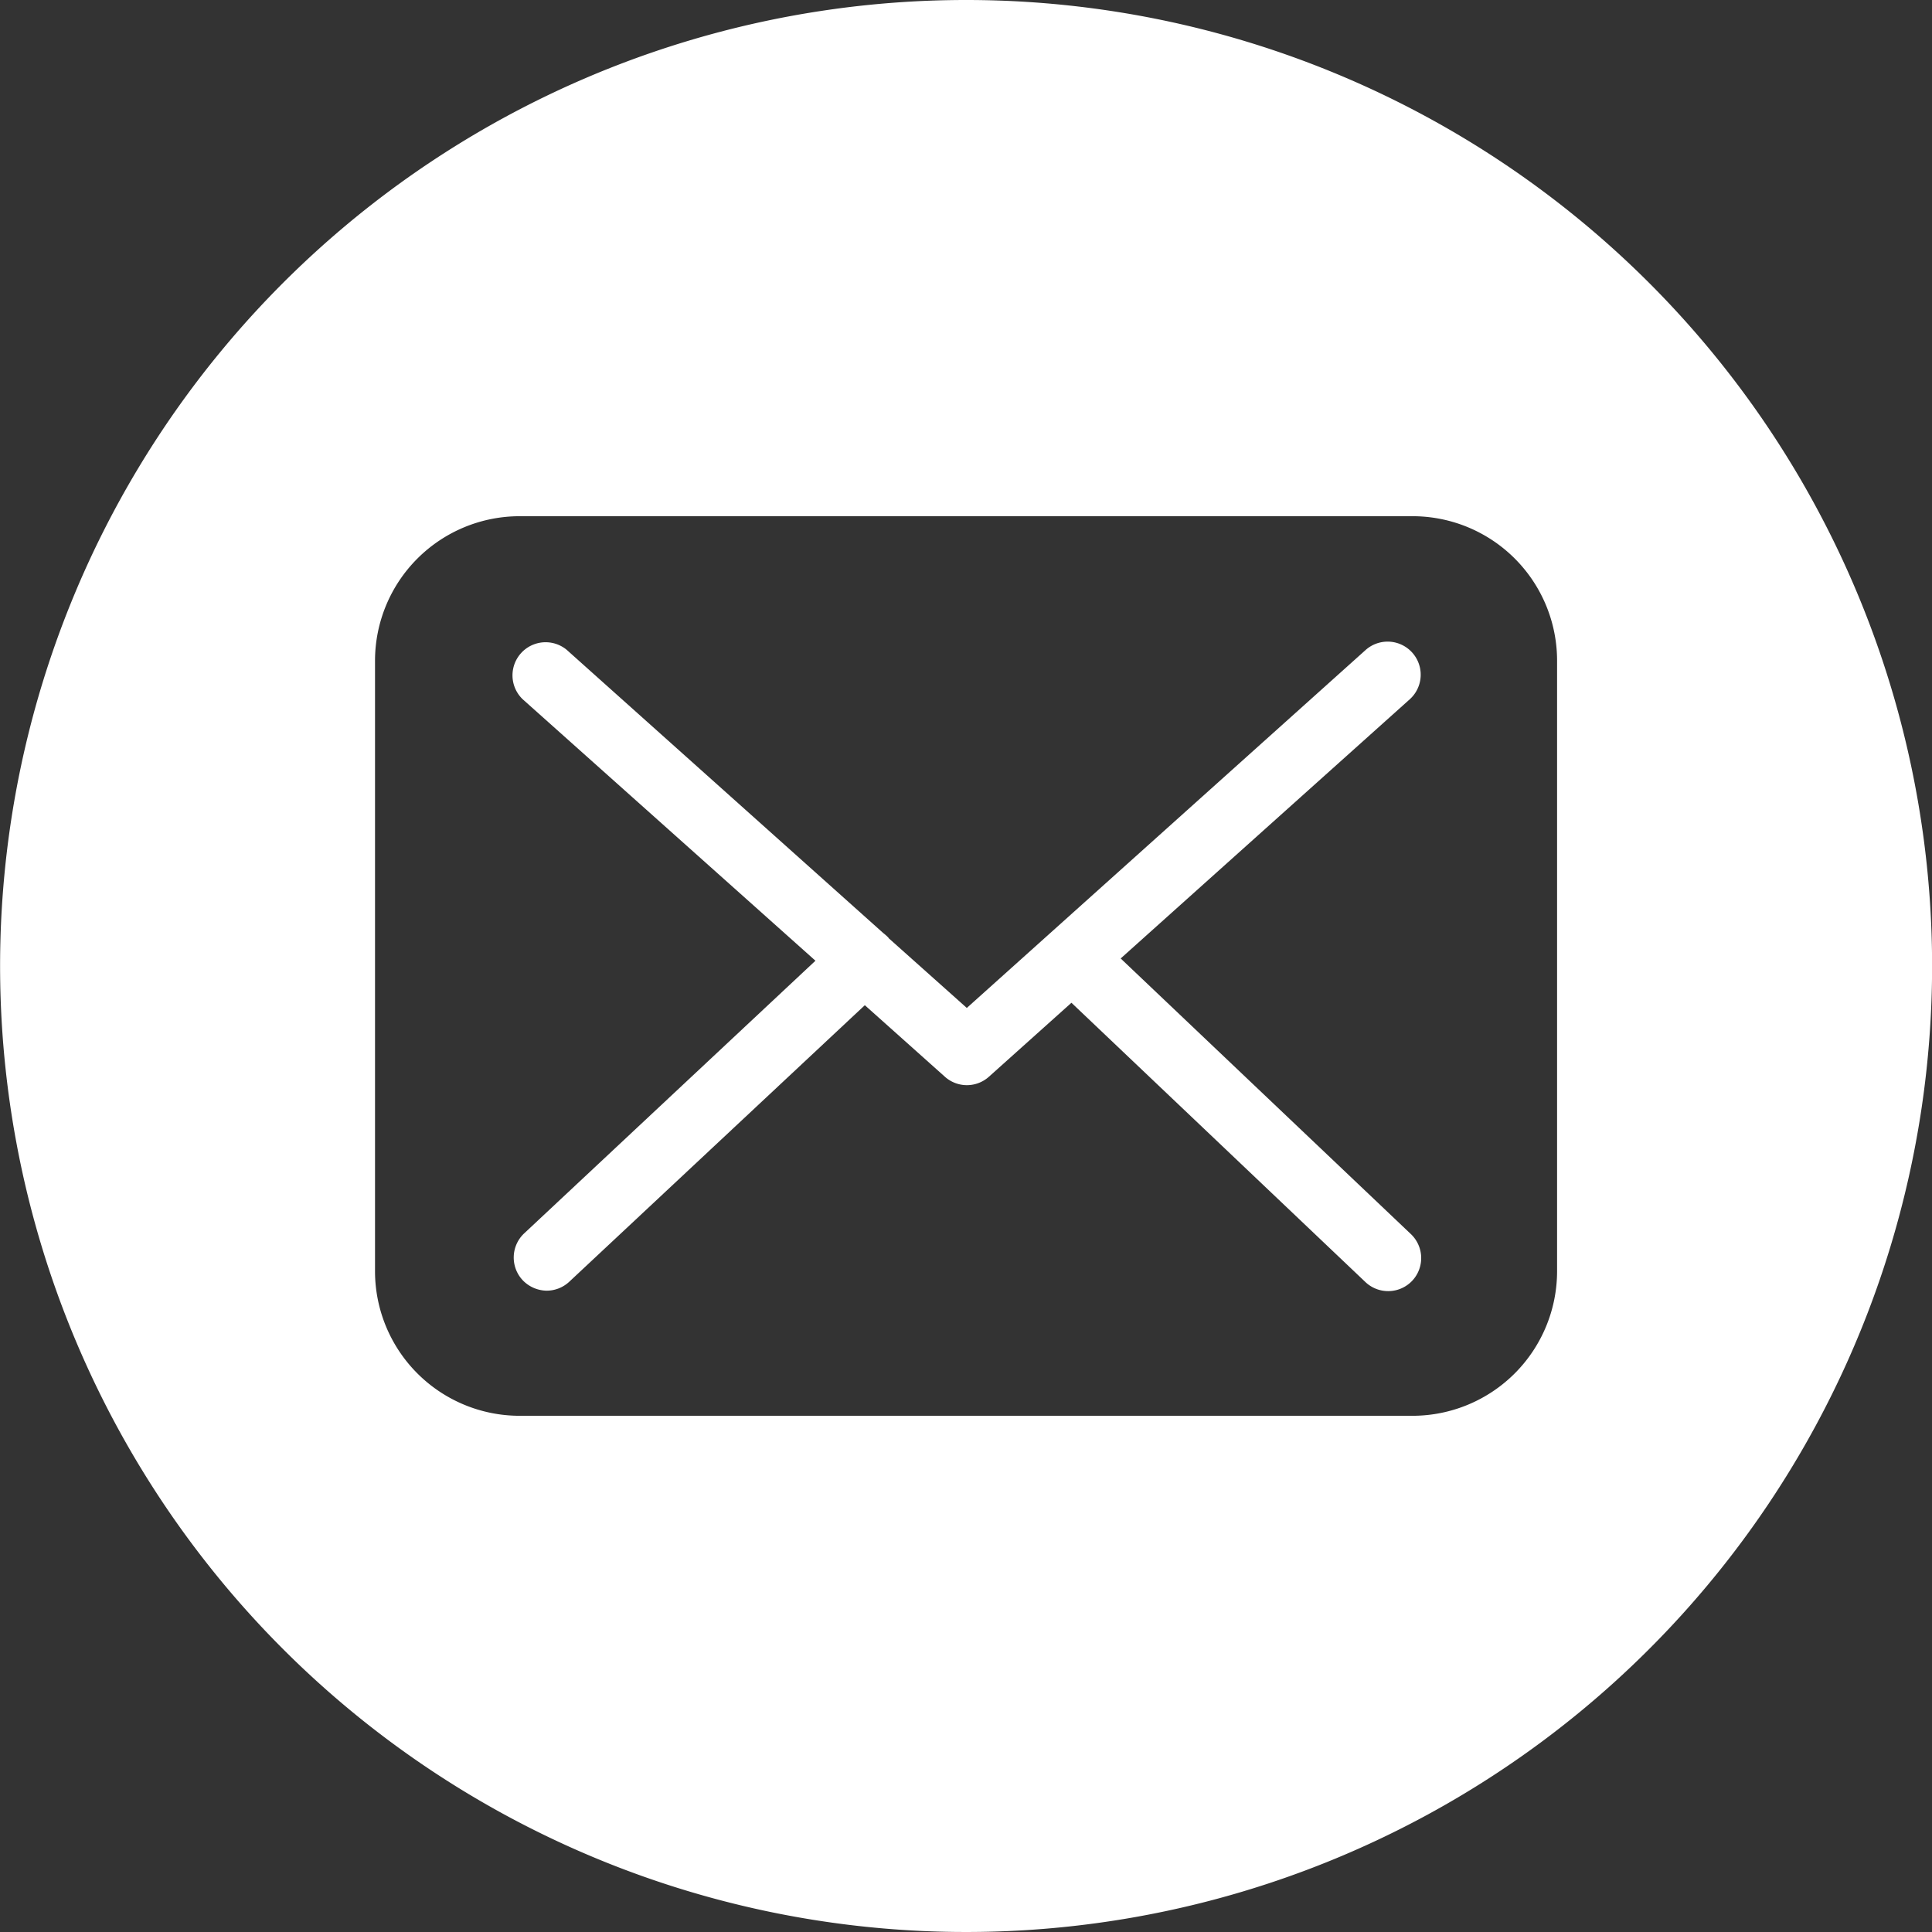 <svg xmlns="http://www.w3.org/2000/svg" width="40.256" height="40.257" viewBox="0 0 40.256 40.257"><rect x="0" y="0" width="40.256" height="40.257" fill="#333333" stroke="none"/><g transform="translate(-1639.296 -211.582)"><path d="M1673,244.538l6.023-5.4a.689.689,0,1,0-.922-1.025l-8.307,7.456-1.621-1.447c-.005,0-.01-.01-.01-.015a.981.981,0,0,0-.112-.1l-6.594-5.9a.69.69,0,0,0-.917,1.03l6.1,5.448-6.07,5.682a.691.691,0,0,0-.031.974.705.705,0,0,0,.5.219.691.691,0,0,0,.469-.184l6.161-5.764,1.671,1.493a.687.687,0,0,0,.917-.005l1.717-1.539,6.126,5.82a.689.689,0,0,0,.973-.026.69.69,0,0,0-.025-.973Z" transform="translate(-10.353 -12.985)" fill="#fff"/><path d="M1659.425,211.582a20.128,20.128,0,1,0,20.129,20.128A20.128,20.128,0,0,0,1659.425,211.582Zm12.315,26.488a3.014,3.014,0,0,1-3.012,3.012h-18.606a3.014,3.014,0,0,1-3.012-3.012V225.35a3.014,3.014,0,0,1,3.012-3.012h18.611a3.011,3.011,0,0,1,3.007,3.017Z" fill="#fff"/></g></svg>